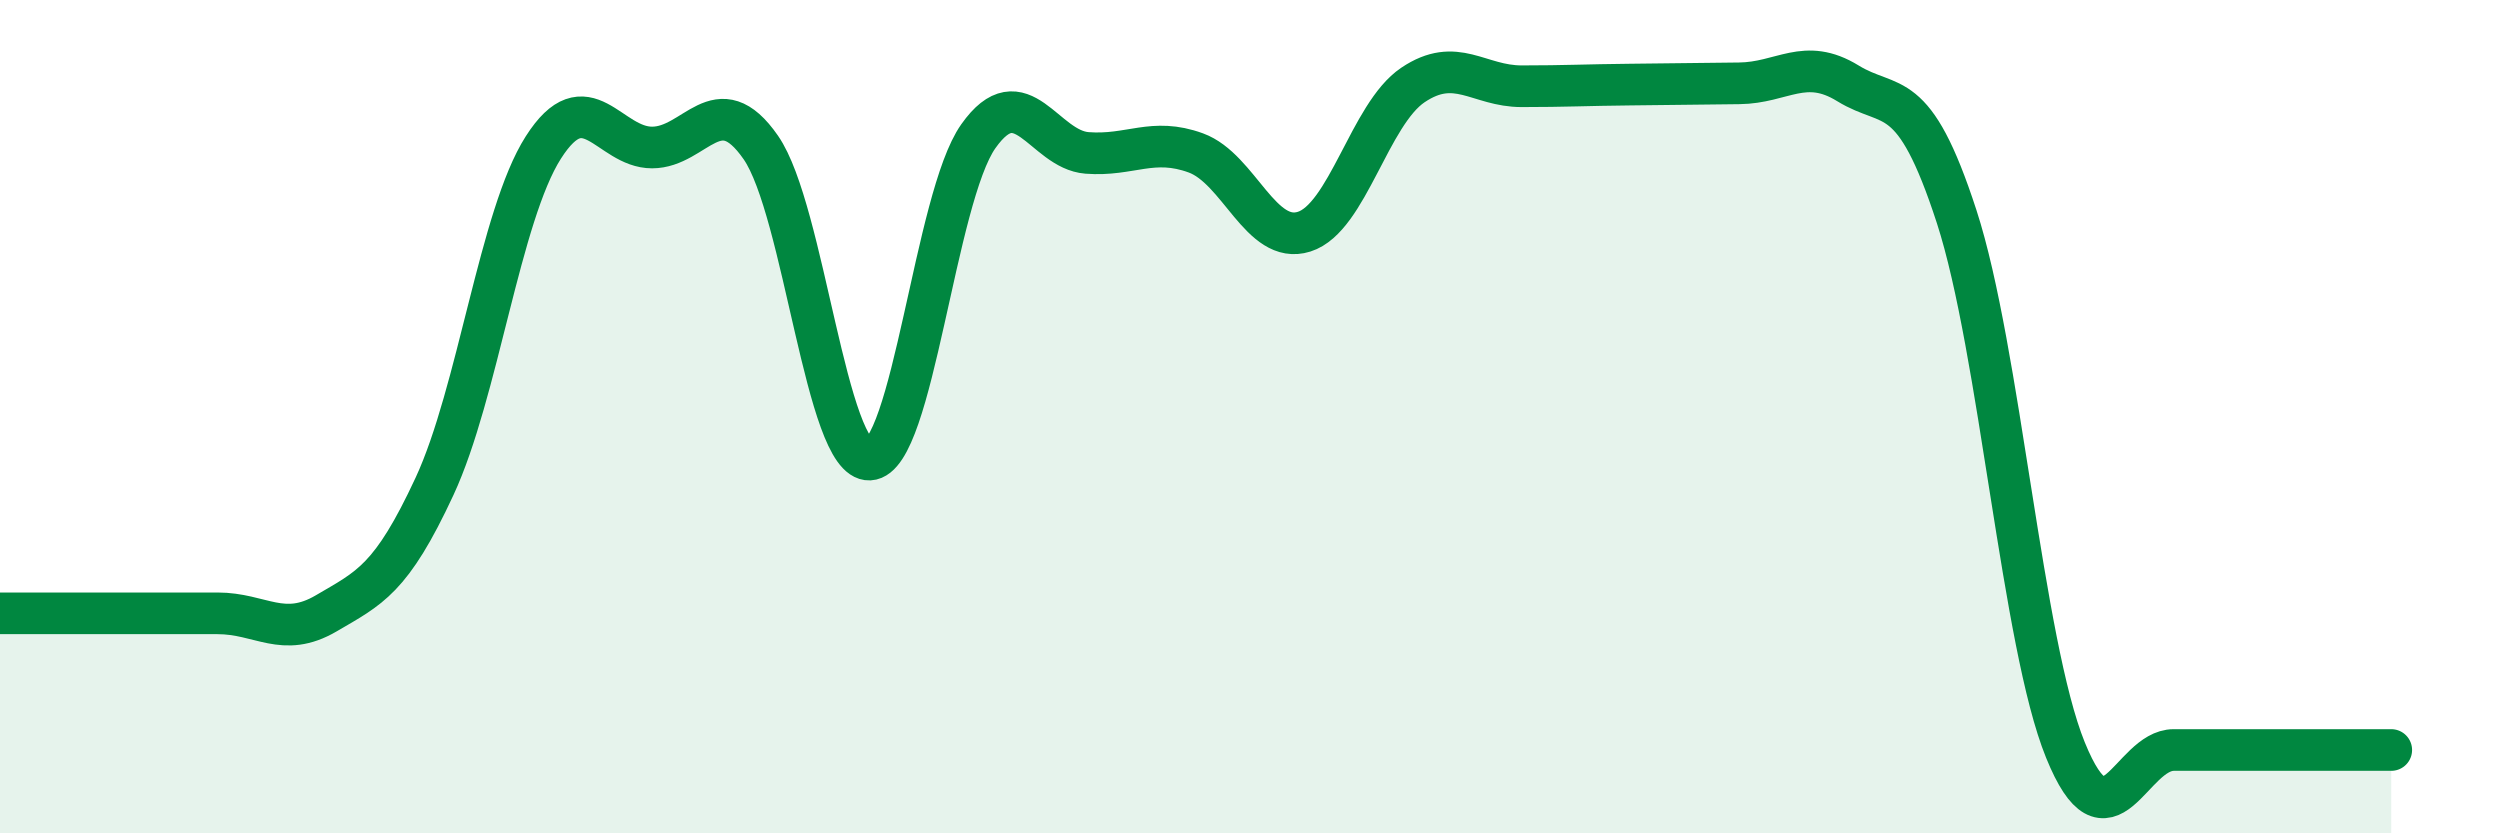 
    <svg width="60" height="20" viewBox="0 0 60 20" xmlns="http://www.w3.org/2000/svg">
      <path
        d="M 0,14.72 C 0.52,14.72 1.57,14.72 2.61,14.72 C 3.65,14.72 4.18,14.72 5.22,14.72 C 6.26,14.72 6.79,15.33 7.83,14.72 C 8.87,14.11 9.39,13.91 10.43,11.67 C 11.47,9.43 12,5.17 13.04,3.54 C 14.08,1.91 14.61,3.54 15.65,3.54 C 16.69,3.54 17.22,2.04 18.26,3.54 C 19.3,5.04 19.83,11.08 20.87,11.03 C 21.91,10.98 22.44,4.74 23.48,3.27 C 24.52,1.8 25.05,3.59 26.09,3.67 C 27.13,3.75 27.66,3.29 28.7,3.67 C 29.74,4.05 30.26,5.89 31.3,5.56 C 32.34,5.23 32.87,2.74 33.91,2.04 C 34.95,1.34 35.48,2.07 36.52,2.07 C 37.56,2.07 38.09,2.04 39.13,2.03 C 40.17,2.02 40.7,2.01 41.74,2 C 42.78,1.99 43.31,1.36 44.35,2 C 45.39,2.64 45.92,2 46.96,5.2 C 48,8.4 48.53,15.44 49.57,18 C 50.61,20.56 51.13,18 52.17,18 C 53.21,18 53.74,18 54.78,18 C 55.82,18 56.87,18 57.39,18L57.39 20L0 20Z"
        fill="#008740"
        opacity="0.1"
        stroke-linecap="round"
        stroke-linejoin="round"
      />
      <path
        d="M 0,14.72 C 0.52,14.72 1.57,14.72 2.61,14.72 C 3.65,14.72 4.18,14.72 5.22,14.72 C 6.26,14.72 6.79,15.33 7.83,14.72 C 8.87,14.11 9.39,13.91 10.43,11.67 C 11.47,9.43 12,5.17 13.04,3.54 C 14.08,1.91 14.61,3.54 15.65,3.54 C 16.69,3.54 17.22,2.04 18.26,3.54 C 19.3,5.04 19.83,11.08 20.87,11.03 C 21.91,10.98 22.44,4.74 23.48,3.27 C 24.52,1.8 25.05,3.59 26.09,3.67 C 27.13,3.75 27.66,3.29 28.7,3.67 C 29.74,4.05 30.26,5.89 31.3,5.56 C 32.34,5.23 32.87,2.74 33.91,2.04 C 34.95,1.34 35.48,2.07 36.52,2.07 C 37.56,2.07 38.09,2.04 39.13,2.03 C 40.17,2.02 40.7,2.01 41.74,2 C 42.78,1.99 43.31,1.36 44.35,2 C 45.39,2.64 45.92,2 46.96,5.2 C 48,8.4 48.53,15.44 49.57,18 C 50.61,20.56 51.13,18 52.17,18 C 53.21,18 53.74,18 54.78,18 C 55.82,18 56.87,18 57.39,18"
        stroke="#008740"
        stroke-width="1"
        fill="none"
        stroke-linecap="round"
        stroke-linejoin="round"
      />
    </svg>
  
